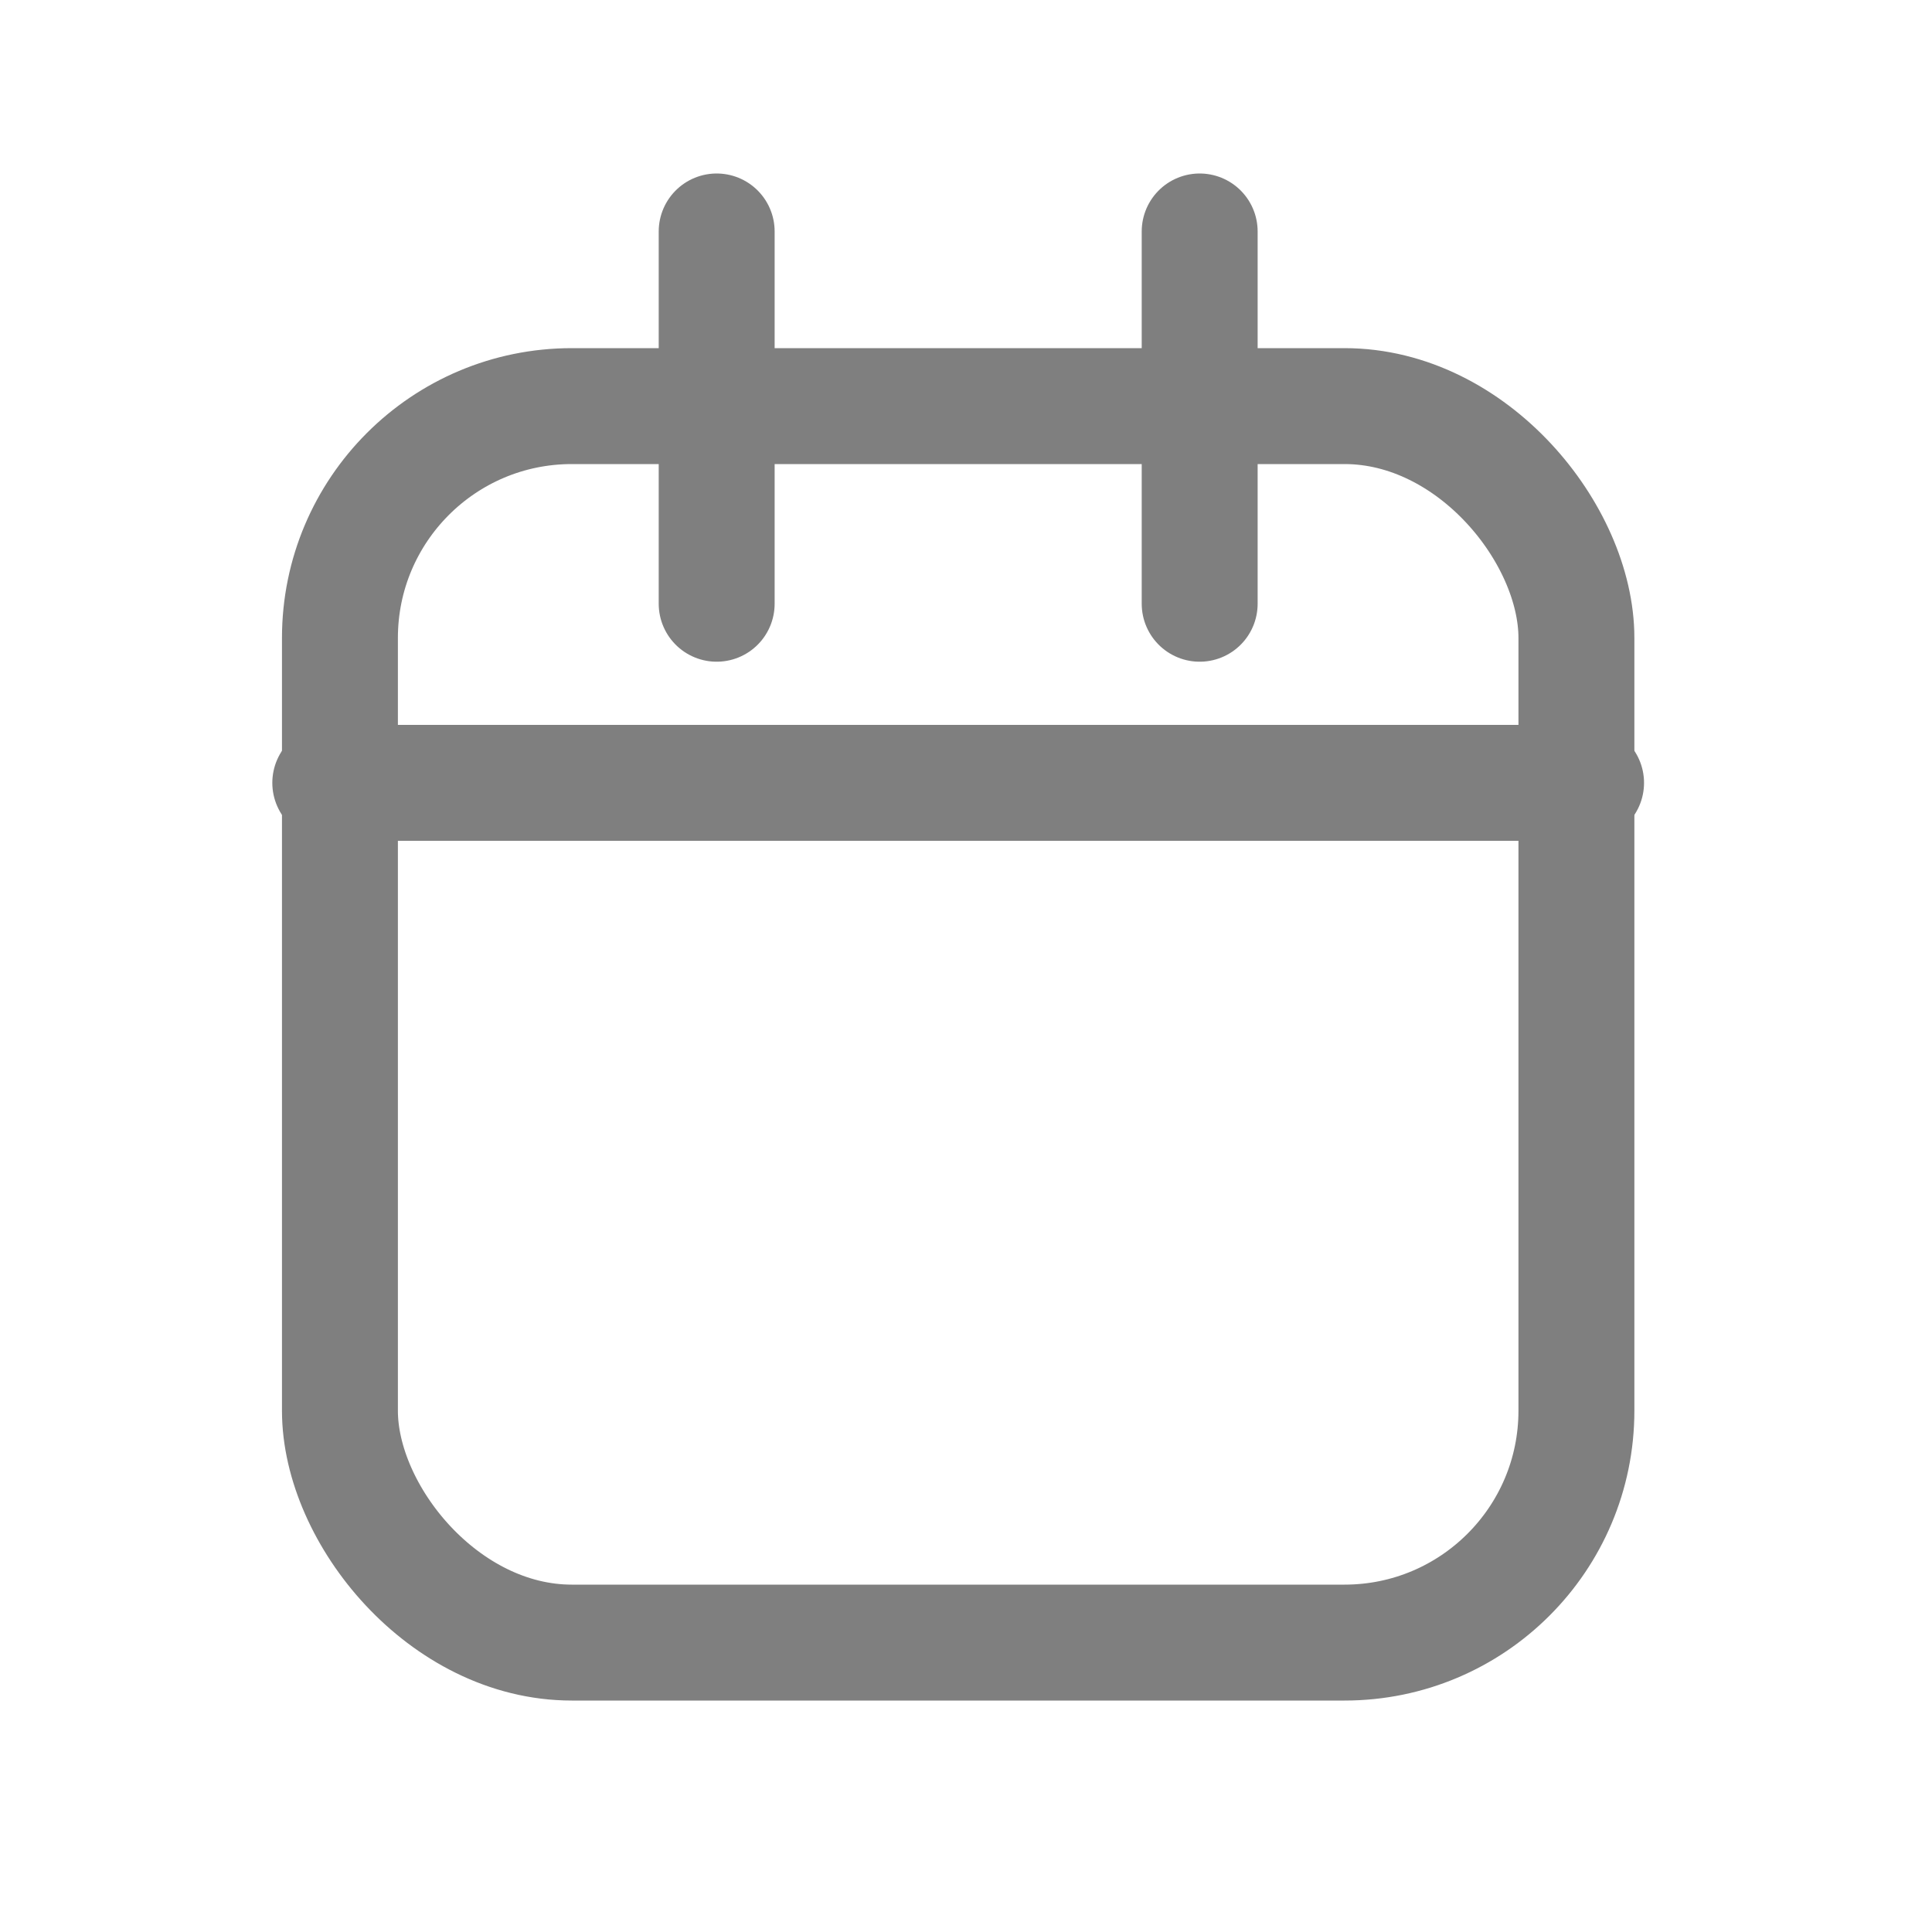 <svg xmlns="http://www.w3.org/2000/svg" xmlns:xlink="http://www.w3.org/1999/xlink" width="20" height="20" viewBox="0 0 20 20">
  <defs>
    <clipPath id="clip-path">
      <rect id="Rectangle_7000" data-name="Rectangle 7000" width="20" height="20" transform="translate(0.081)" fill="none" stroke="#000" stroke-width="1.2"/>
    </clipPath>
  </defs>
  <g id="Mask_Group_73359" data-name="Mask Group 73359" transform="translate(-0.081)" opacity="0.5" clip-path="url(#clip-path)">
    <g id="Group_76446" data-name="Group 76446" transform="translate(3 2.396)">
      <g id="Rectangle_6999" data-name="Rectangle 6999" transform="translate(0 1.208)" fill="none" stroke="#000" stroke-linecap="round" stroke-linejoin="round" stroke-width="1.2">
        <rect width="14" height="14" rx="3" stroke="none"/>
        <rect x="0.6" y="0.6" width="12.8" height="12.8" rx="2.4" fill="none"/>
      </g>
      <line id="Line_542" data-name="Line 542" x2="13" transform="translate(0.5 5.708)" fill="none" stroke="#000" stroke-linecap="round" stroke-width="1.2"/>
      <line id="Line_543" data-name="Line 543" y1="3.854" transform="translate(4.5)" fill="none" stroke="#000" stroke-linecap="round" stroke-width="1.2"/>
      <line id="Line_544" data-name="Line 544" y1="3.854" transform="translate(9.5)" fill="none" stroke="#000" stroke-linecap="round" stroke-width="1.2"/>
    </g>
  </g>
</svg>
